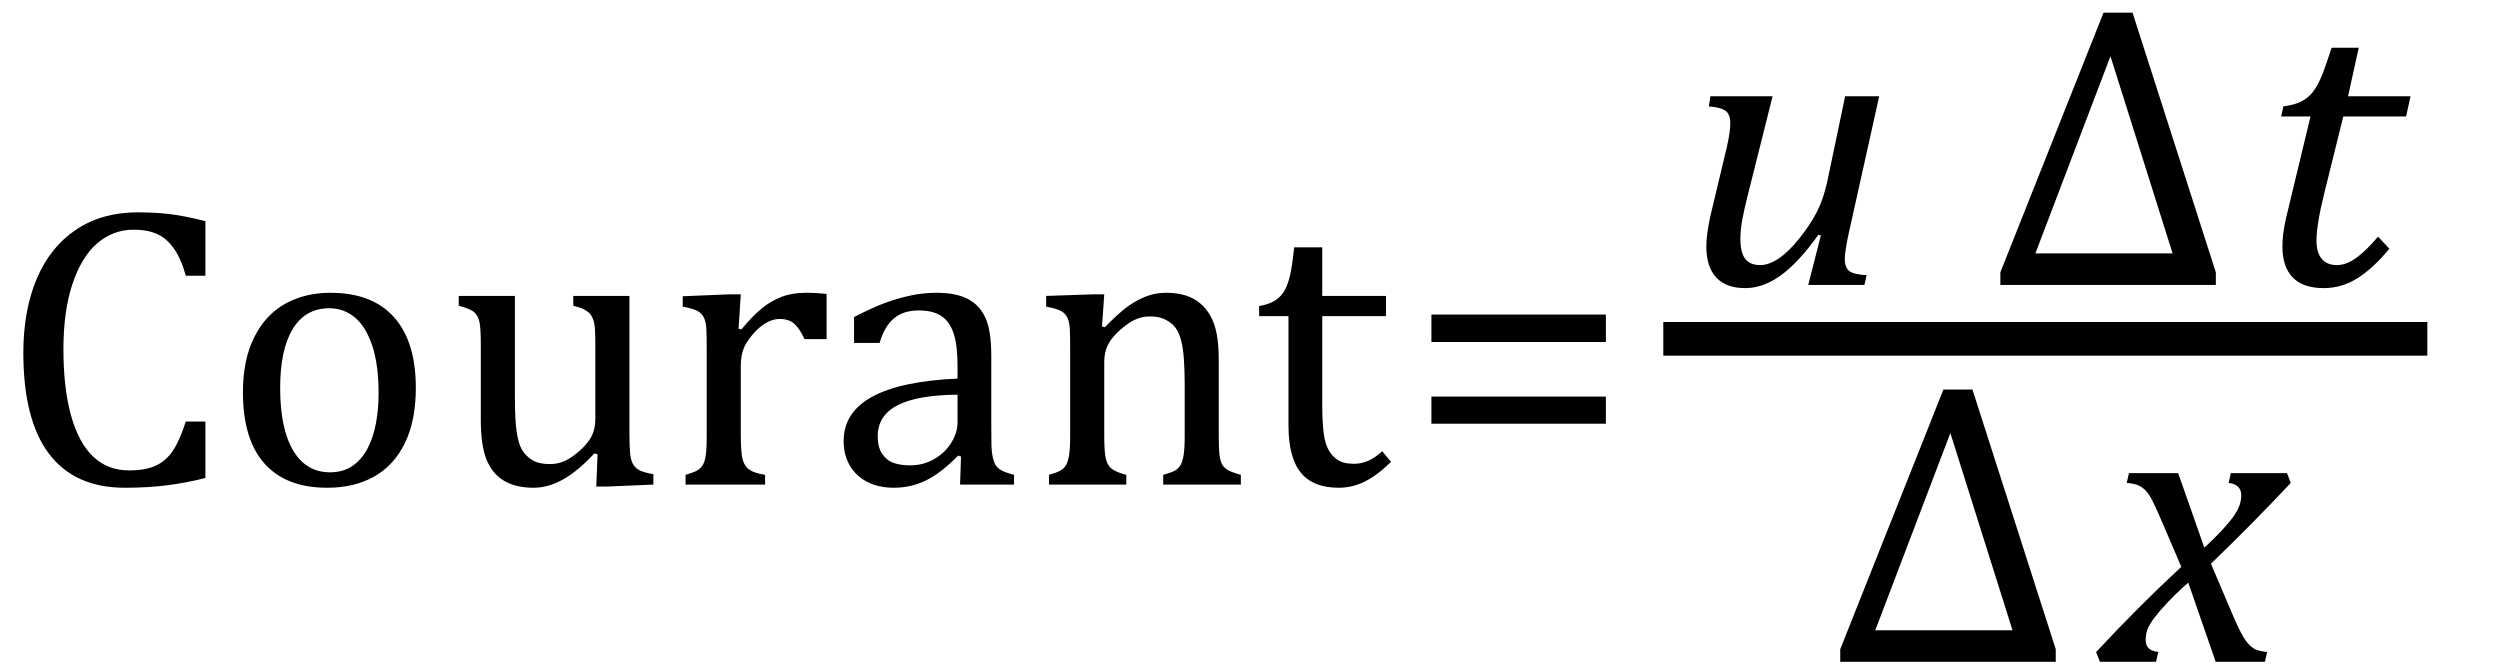 <?xml version="1.0" encoding="UTF-8" standalone="no"?><svg xmlns="http://www.w3.org/2000/svg" xmlns:xlink="http://www.w3.org/1999/xlink" stroke-dasharray="none" shape-rendering="auto" font-family="'Dialog'" width="123.813" text-rendering="auto" fill-opacity="1" contentScriptType="text/ecmascript" color-interpolation="auto" color-rendering="auto" preserveAspectRatio="xMidYMid meet" font-size="12" fill="black" stroke="black" image-rendering="auto" stroke-miterlimit="10" zoomAndPan="magnify" version="1.0" stroke-linecap="square" stroke-linejoin="miter" contentStyleType="text/css" font-style="normal" height="33" stroke-width="1" stroke-dashoffset="0" font-weight="normal" stroke-opacity="1" y="-9"><!--Converted from MathML using JEuclid--><defs id="genericDefs"/><g><g text-rendering="optimizeLegibility" transform="translate(0,24)" color-rendering="optimizeQuality" color-interpolation="linearRGB" image-rendering="optimizeQuality"><path d="M10.172 -13.047 L10.172 -10.344 L9.203 -10.344 Q8.969 -11.188 8.609 -11.695 Q8.25 -12.203 7.773 -12.414 Q7.297 -12.625 6.625 -12.625 Q5.609 -12.625 4.828 -11.961 Q4.047 -11.297 3.594 -9.953 Q3.141 -8.609 3.141 -6.703 Q3.141 -4.781 3.516 -3.43 Q3.891 -2.078 4.609 -1.391 Q5.328 -0.703 6.391 -0.703 Q7.188 -0.703 7.695 -0.93 Q8.203 -1.156 8.547 -1.656 Q8.891 -2.156 9.203 -3.125 L10.172 -3.125 L10.172 -0.328 Q9.266 -0.094 8.297 0.031 Q7.328 0.156 6.188 0.156 Q3.703 0.156 2.43 -1.523 Q1.156 -3.203 1.156 -6.531 Q1.156 -8.625 1.82 -10.195 Q2.484 -11.766 3.766 -12.625 Q5.047 -13.484 6.812 -13.484 Q7.703 -13.484 8.453 -13.391 Q9.203 -13.297 10.172 -13.047 ZM16.203 0.156 Q14.172 0.156 13.102 -1.039 Q12.031 -2.234 12.031 -4.578 Q12.031 -6.188 12.594 -7.305 Q13.156 -8.422 14.133 -8.961 Q15.109 -9.5 16.359 -9.5 Q18.438 -9.5 19.516 -8.289 Q20.594 -7.078 20.594 -4.797 Q20.594 -3.172 20.055 -2.062 Q19.516 -0.953 18.531 -0.398 Q17.547 0.156 16.203 0.156 ZM13.875 -4.781 Q13.875 -2.781 14.516 -1.695 Q15.156 -0.609 16.344 -0.609 Q17 -0.609 17.461 -0.93 Q17.922 -1.25 18.203 -1.789 Q18.484 -2.328 18.617 -3.031 Q18.75 -3.734 18.75 -4.516 Q18.75 -5.953 18.43 -6.898 Q18.109 -7.844 17.562 -8.289 Q17.016 -8.734 16.312 -8.734 Q15.125 -8.734 14.5 -7.711 Q13.875 -6.688 13.875 -4.781 ZM22.719 -9.344 L25.5 -9.344 L25.5 -4.359 Q25.5 -3.219 25.586 -2.625 Q25.672 -2.031 25.852 -1.727 Q26.031 -1.422 26.352 -1.219 Q26.672 -1.016 27.234 -1.016 Q27.609 -1.016 27.953 -1.164 Q28.297 -1.312 28.711 -1.68 Q29.125 -2.047 29.305 -2.406 Q29.484 -2.766 29.484 -3.25 L29.484 -6.906 Q29.484 -7.469 29.461 -7.75 Q29.438 -8.031 29.367 -8.203 Q29.297 -8.375 29.203 -8.477 Q29.109 -8.578 28.938 -8.672 Q28.766 -8.766 28.391 -8.859 L28.391 -9.344 L31.172 -9.344 L31.172 -2.672 Q31.172 -1.922 31.203 -1.586 Q31.234 -1.25 31.328 -1.055 Q31.422 -0.859 31.625 -0.734 Q31.828 -0.609 32.359 -0.516 L32.359 0 L30.125 0.094 L29.531 0.094 L29.594 -1.5 L29.438 -1.547 Q28.625 -0.672 27.891 -0.258 Q27.156 0.156 26.422 0.156 Q25.531 0.156 24.953 -0.195 Q24.375 -0.547 24.094 -1.242 Q23.812 -1.938 23.812 -3.219 L23.812 -6.906 Q23.812 -7.719 23.75 -8.031 Q23.688 -8.344 23.5 -8.523 Q23.312 -8.703 22.719 -8.859 L22.719 -9.344 ZM36.578 -7.719 L36.719 -7.688 Q37.266 -8.344 37.719 -8.719 Q38.172 -9.094 38.703 -9.297 Q39.234 -9.5 39.922 -9.5 Q40.484 -9.5 40.938 -9.438 L40.938 -7.203 L39.844 -7.203 Q39.609 -7.719 39.344 -7.961 Q39.078 -8.203 38.609 -8.203 Q38.266 -8.203 37.922 -8 Q37.578 -7.797 37.25 -7.406 Q36.922 -7.016 36.805 -6.672 Q36.688 -6.328 36.688 -5.859 L36.688 -2.438 Q36.688 -1.547 36.789 -1.211 Q36.891 -0.875 37.141 -0.719 Q37.391 -0.562 37.891 -0.484 L37.891 0 L33.953 0 L33.953 -0.484 Q34.328 -0.594 34.492 -0.68 Q34.656 -0.766 34.773 -0.922 Q34.891 -1.078 34.945 -1.406 Q35 -1.734 35 -2.406 L35 -6.672 Q35 -7.297 34.984 -7.68 Q34.969 -8.062 34.852 -8.289 Q34.734 -8.516 34.492 -8.625 Q34.25 -8.734 33.812 -8.812 L33.812 -9.328 L36.094 -9.422 L36.688 -9.422 L36.578 -7.719 ZM47.594 -1.391 L47.453 -1.438 Q46.594 -0.562 45.852 -0.203 Q45.109 0.156 44.266 0.156 Q43.516 0.156 42.953 -0.133 Q42.391 -0.422 42.086 -0.945 Q41.781 -1.469 41.781 -2.156 Q41.781 -3.578 43.195 -4.352 Q44.609 -5.125 47.422 -5.25 L47.422 -5.891 Q47.422 -6.906 47.227 -7.492 Q47.031 -8.078 46.617 -8.352 Q46.203 -8.625 45.5 -8.625 Q44.734 -8.625 44.266 -8.227 Q43.797 -7.828 43.562 -7.016 L42.297 -7.016 L42.297 -8.297 Q43.234 -8.781 43.859 -9.008 Q44.484 -9.234 45.109 -9.367 Q45.734 -9.5 46.375 -9.5 Q47.344 -9.5 47.93 -9.195 Q48.516 -8.891 48.805 -8.258 Q49.094 -7.625 49.094 -6.344 L49.094 -2.938 Q49.094 -2.219 49.102 -1.922 Q49.109 -1.625 49.164 -1.367 Q49.219 -1.109 49.312 -0.961 Q49.406 -0.812 49.602 -0.703 Q49.797 -0.594 50.219 -0.484 L50.219 0 L47.547 0 L47.594 -1.391 ZM47.422 -4.453 Q45.438 -4.438 44.453 -3.93 Q43.469 -3.422 43.469 -2.391 Q43.469 -1.844 43.695 -1.516 Q43.922 -1.188 44.266 -1.07 Q44.609 -0.953 45.078 -0.953 Q45.734 -0.953 46.281 -1.273 Q46.828 -1.594 47.125 -2.094 Q47.422 -2.594 47.422 -3.078 L47.422 -4.453 ZM61.453 0 L57.609 0 L57.609 -0.484 Q58 -0.594 58.164 -0.68 Q58.328 -0.766 58.438 -0.922 Q58.547 -1.078 58.609 -1.406 Q58.672 -1.734 58.672 -2.406 L58.672 -4.969 Q58.672 -5.641 58.633 -6.203 Q58.594 -6.766 58.5 -7.117 Q58.406 -7.469 58.281 -7.672 Q58.156 -7.875 57.969 -8.016 Q57.781 -8.156 57.547 -8.242 Q57.312 -8.328 56.938 -8.328 Q56.562 -8.328 56.219 -8.172 Q55.875 -8.016 55.461 -7.648 Q55.047 -7.281 54.867 -6.914 Q54.688 -6.547 54.688 -6.078 L54.688 -2.438 Q54.688 -1.609 54.766 -1.281 Q54.844 -0.953 55.062 -0.781 Q55.281 -0.609 55.781 -0.484 L55.781 0 L51.953 0 L51.953 -0.484 Q52.328 -0.594 52.492 -0.68 Q52.656 -0.766 52.766 -0.922 Q52.875 -1.078 52.938 -1.406 Q53 -1.734 53 -2.406 L53 -6.672 Q53 -7.297 52.984 -7.68 Q52.969 -8.062 52.852 -8.289 Q52.734 -8.516 52.492 -8.625 Q52.25 -8.734 51.812 -8.812 L51.812 -9.344 L54.094 -9.422 L54.688 -9.422 L54.578 -7.828 L54.719 -7.797 Q55.438 -8.531 55.883 -8.844 Q56.328 -9.156 56.781 -9.328 Q57.234 -9.5 57.75 -9.5 Q58.281 -9.5 58.695 -9.375 Q59.109 -9.25 59.422 -8.992 Q59.734 -8.734 59.945 -8.359 Q60.156 -7.984 60.258 -7.461 Q60.359 -6.938 60.359 -6.125 L60.359 -2.438 Q60.359 -1.766 60.398 -1.461 Q60.438 -1.156 60.531 -0.992 Q60.625 -0.828 60.812 -0.719 Q61 -0.609 61.453 -0.484 L61.453 0 ZM62.359 -8.844 Q62.844 -8.922 63.148 -9.117 Q63.453 -9.312 63.625 -9.625 Q63.797 -9.938 63.898 -10.398 Q64 -10.859 64.094 -11.75 L65.484 -11.75 L65.484 -9.344 L68.641 -9.344 L68.641 -8.344 L65.484 -8.344 L65.484 -4 Q65.484 -3.062 65.562 -2.5 Q65.641 -1.938 65.859 -1.617 Q66.078 -1.297 66.352 -1.164 Q66.625 -1.031 67.047 -1.031 Q67.438 -1.031 67.781 -1.188 Q68.125 -1.344 68.453 -1.656 L68.891 -1.125 Q68.203 -0.453 67.586 -0.148 Q66.969 0.156 66.297 0.156 Q65.031 0.156 64.422 -0.594 Q63.812 -1.344 63.812 -2.938 L63.812 -8.344 L62.359 -8.344 L62.359 -8.844 Z" stroke="none"/></g><g text-rendering="optimizeLegibility" transform="translate(69.672,24)" color-rendering="optimizeQuality" color-interpolation="linearRGB" image-rendering="optimizeQuality"><path d="M1.219 -7.062 L1.219 -8.422 L9.859 -8.422 L9.859 -7.062 L1.219 -7.062 ZM1.219 -3.016 L1.219 -4.359 L9.859 -4.359 L9.859 -3.016 L1.219 -3.016 Z" stroke="none"/></g><g text-rendering="optimizeLegibility" stroke-width="1.667" color-interpolation="linearRGB" color-rendering="optimizeQuality" image-rendering="optimizeQuality"><line y2="16.78" fill="none" x1="83.209" x2="119.381" y1="16.78"/><path d="M1.5 -9.344 L4.578 -9.344 L3.328 -4.359 Q3.188 -3.812 3.086 -3.273 Q2.984 -2.734 2.984 -2.281 Q2.984 -1.594 3.227 -1.289 Q3.469 -0.984 3.969 -0.984 Q4.391 -0.984 4.883 -1.312 Q5.375 -1.641 5.922 -2.328 Q6.469 -3.016 6.781 -3.633 Q7.094 -4.25 7.281 -5.094 L8.172 -9.344 L9.859 -9.344 L8.375 -2.672 Q8.312 -2.406 8.234 -1.977 Q8.156 -1.547 8.156 -1.266 Q8.156 -0.859 8.383 -0.688 Q8.609 -0.516 9.234 -0.484 L9.125 0 L6.344 0 L6.969 -2.453 L6.844 -2.484 Q5.891 -1.141 5.008 -0.492 Q4.125 0.156 3.219 0.156 Q2.281 0.156 1.789 -0.367 Q1.297 -0.891 1.297 -1.922 Q1.297 -2.203 1.352 -2.602 Q1.406 -3 1.5 -3.422 L2.328 -6.891 Q2.422 -7.328 2.453 -7.578 Q2.484 -7.828 2.484 -8.016 Q2.484 -8.453 2.25 -8.625 Q2.016 -8.797 1.422 -8.844 L1.5 -9.344 Z" stroke-width="1" transform="translate(83.209,14.113)" stroke="none"/></g><g text-rendering="optimizeLegibility" transform="translate(98.568,14.113)" color-rendering="optimizeQuality" color-interpolation="linearRGB" image-rendering="optimizeQuality"><path d="M0.5 0 L0.5 -0.625 L5.609 -13.484 L7.047 -13.484 L11.172 -0.625 L11.172 0 L0.5 0 ZM2.234 -1.562 L9.031 -1.562 L5.953 -11.328 L2.234 -1.562 Z" stroke="none"/></g><g text-rendering="optimizeLegibility" transform="translate(111.74,14.113)" color-rendering="optimizeQuality" color-interpolation="linearRGB" image-rendering="optimizeQuality"><path d="M6.594 -1.797 Q5.797 -0.828 5.016 -0.336 Q4.234 0.156 3.344 0.156 Q2.312 0.156 1.805 -0.375 Q1.297 -0.906 1.297 -1.906 Q1.297 -2.516 1.469 -3.281 L2.688 -8.344 L1.234 -8.344 L1.344 -8.844 Q1.922 -8.922 2.258 -9.102 Q2.594 -9.281 2.82 -9.578 Q3.047 -9.875 3.242 -10.352 Q3.438 -10.828 3.734 -11.75 L5.078 -11.75 L4.547 -9.344 L7.641 -9.344 L7.422 -8.344 L4.312 -8.344 L3.375 -4.562 Q2.984 -2.984 2.984 -2.203 Q2.984 -1.609 3.242 -1.297 Q3.5 -0.984 4 -0.984 Q4.453 -0.984 4.945 -1.336 Q5.438 -1.688 6.031 -2.391 L6.594 -1.797 Z" stroke="none"/></g><g text-rendering="optimizeLegibility" transform="translate(90.639,32.776)" color-rendering="optimizeQuality" color-interpolation="linearRGB" image-rendering="optimizeQuality"><path d="M0.5 0 L0.5 -0.625 L5.609 -13.484 L7.047 -13.484 L11.172 -0.625 L11.172 0 L0.5 0 ZM2.234 -1.562 L9.031 -1.562 L5.953 -11.328 L2.234 -1.562 Z" stroke="none"/></g><g text-rendering="optimizeLegibility" transform="translate(104.217,32.776)" color-rendering="optimizeQuality" color-interpolation="linearRGB" image-rendering="optimizeQuality"><path d="M9.234 -8.859 Q7.344 -6.844 5.281 -4.859 L6.188 -2.719 Q6.547 -1.859 6.758 -1.461 Q6.969 -1.062 7.148 -0.875 Q7.328 -0.688 7.5 -0.609 Q7.672 -0.531 8.062 -0.484 L7.953 0 L5.516 0 L4.156 -3.922 Q3.922 -3.719 3.539 -3.352 Q3.156 -2.984 2.797 -2.57 Q2.438 -2.156 2.289 -1.906 Q2.141 -1.656 2.094 -1.469 Q2.047 -1.281 2.047 -1.078 Q2.047 -0.828 2.188 -0.68 Q2.328 -0.531 2.672 -0.484 L2.562 0 L-0.219 0 L-0.406 -0.484 Q1.734 -2.781 3.812 -4.703 L2.875 -6.891 Q2.594 -7.547 2.422 -7.898 Q2.25 -8.25 2.086 -8.438 Q1.922 -8.625 1.711 -8.727 Q1.5 -8.828 1.109 -8.859 L1.219 -9.344 L3.656 -9.344 L4.953 -5.656 Q5.438 -6.094 5.867 -6.562 Q6.297 -7.031 6.469 -7.305 Q6.641 -7.578 6.711 -7.797 Q6.781 -8.016 6.781 -8.25 Q6.781 -8.781 6.156 -8.859 L6.266 -9.344 L9.047 -9.344 L9.234 -8.859 Z" stroke="none"/></g></g></svg>